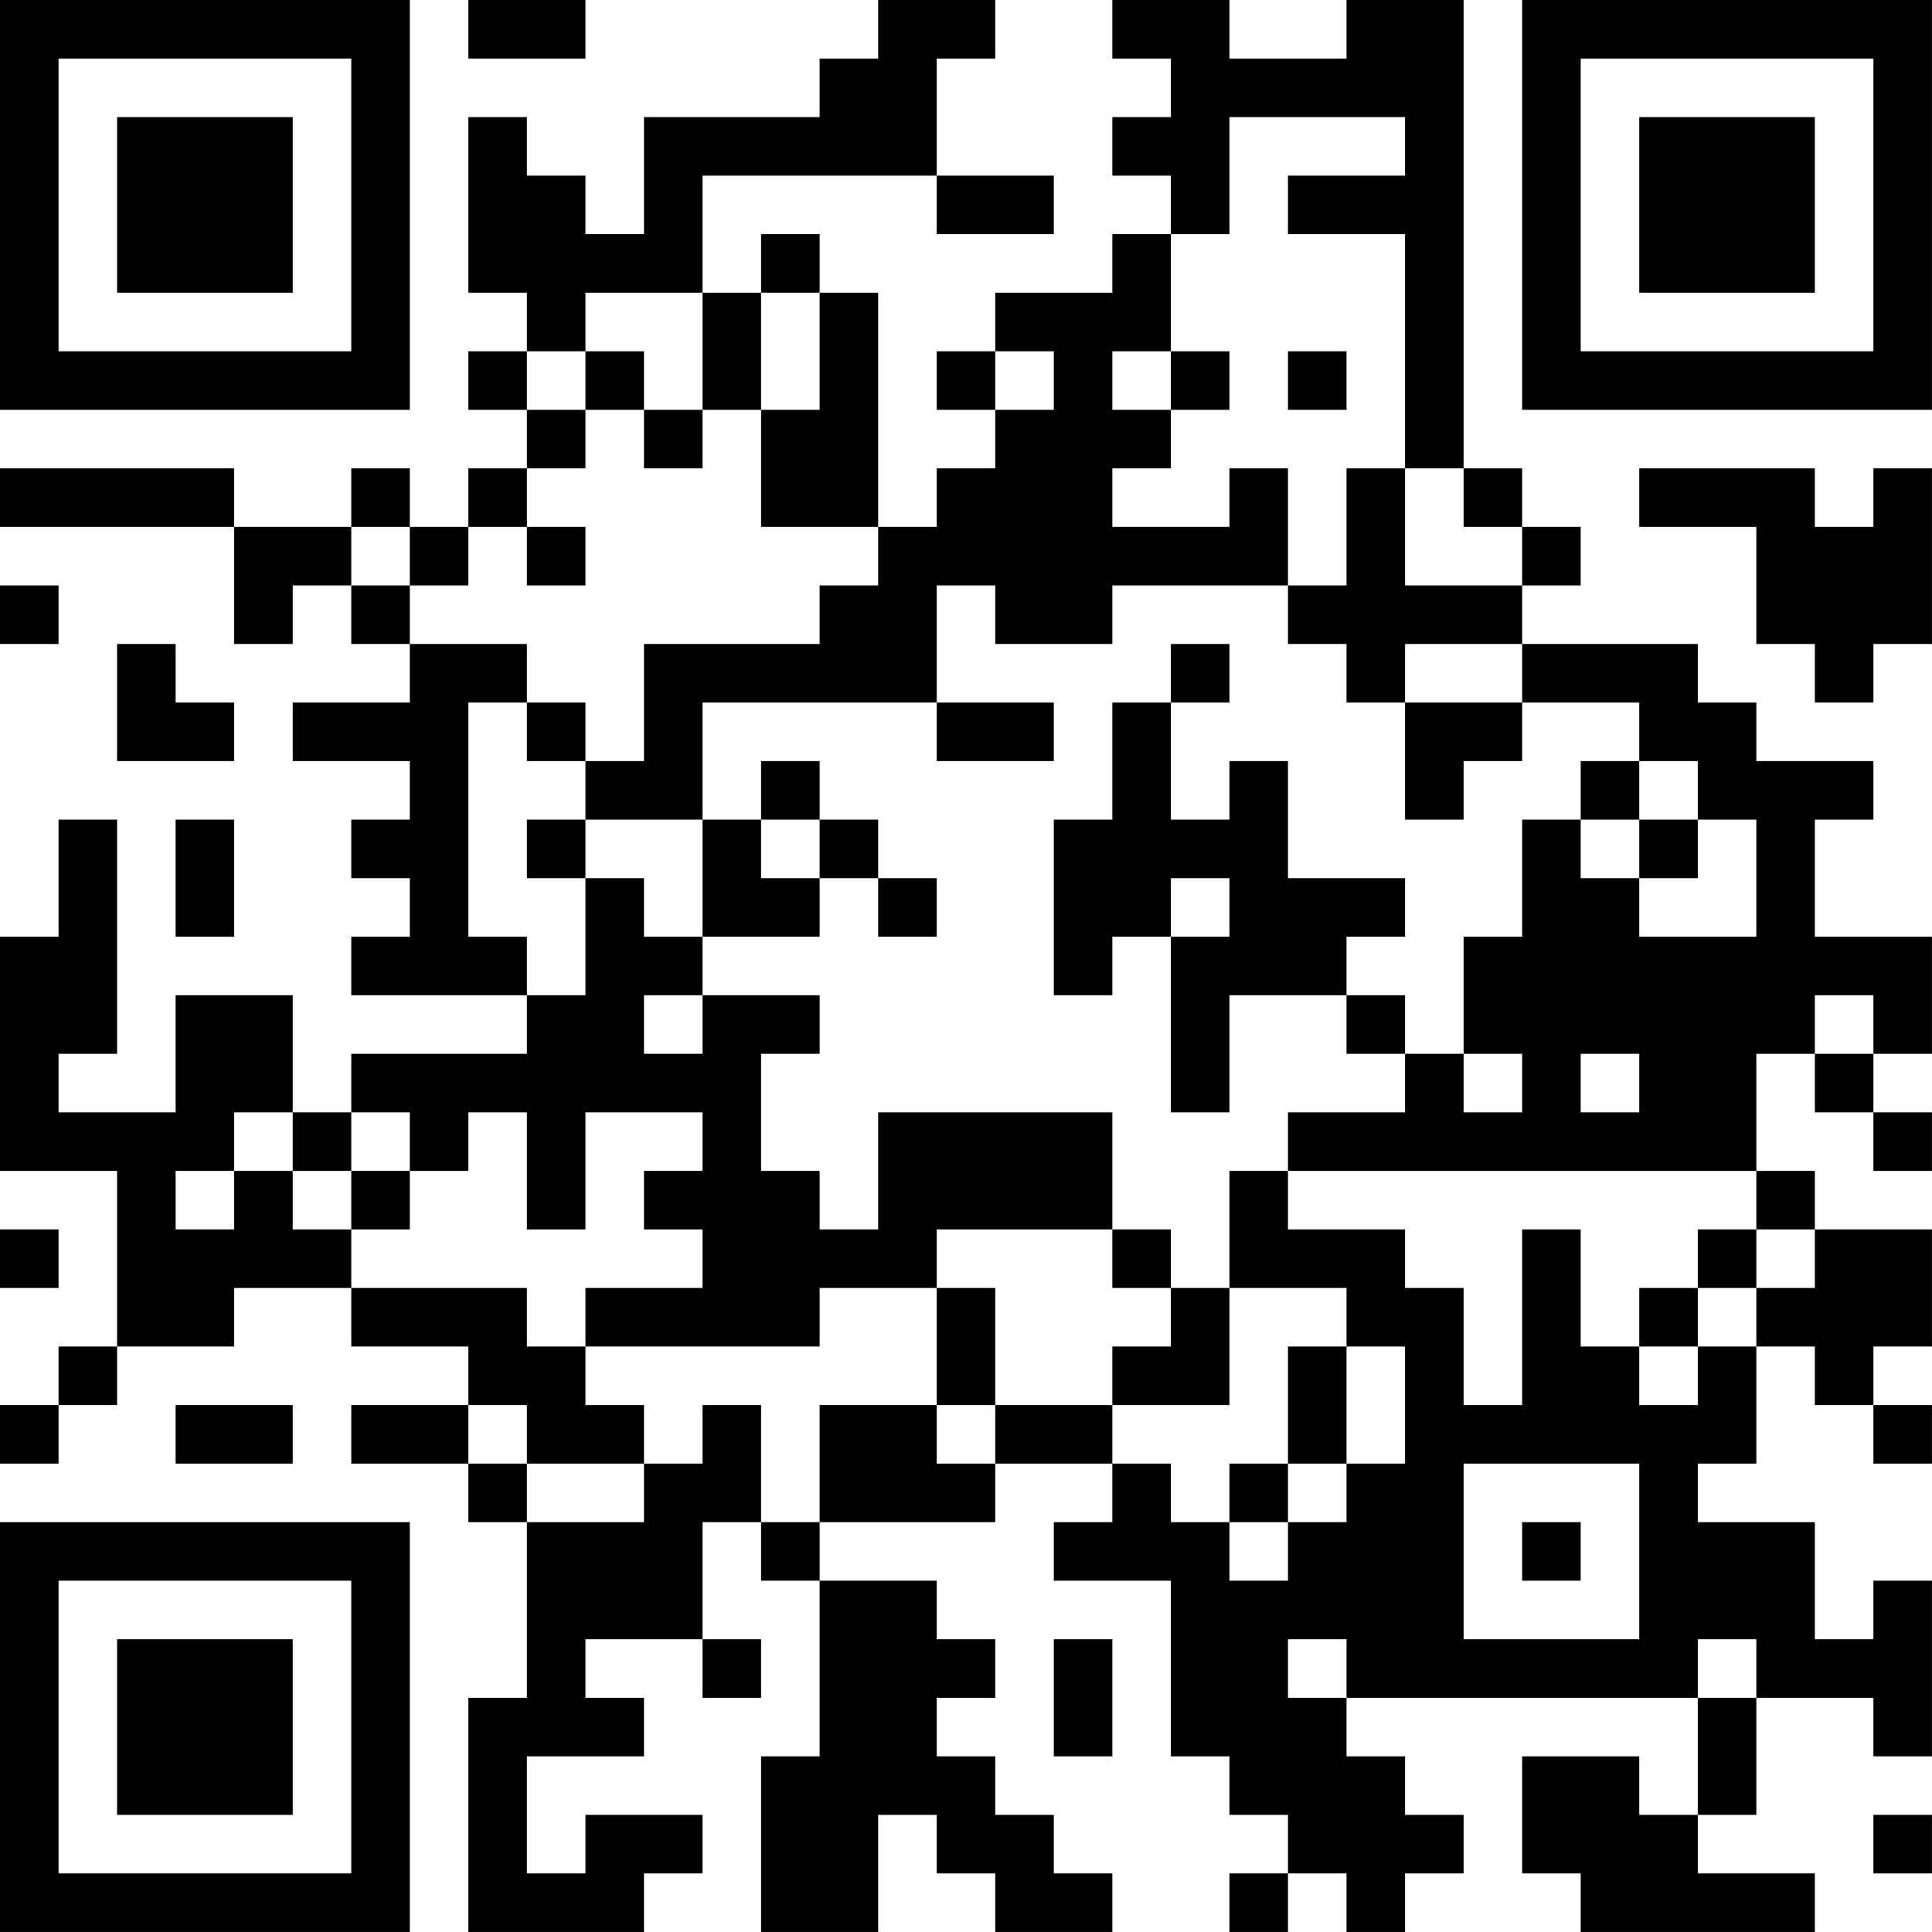<?xml version="1.0" encoding="UTF-8"?>
<svg xmlns="http://www.w3.org/2000/svg" version="1.1" width="400" height="400" viewBox="0 0 400 400"><rect x="0" y="0" width="400" height="400" fill="#ffffff"/><g transform="scale(12.121)"><g transform="translate(0,0)"><path fill-rule="evenodd" d="M8 0L8 1L10 1L10 0ZM15 0L15 1L14 1L14 2L11 2L11 4L10 4L10 3L9 3L9 2L8 2L8 5L9 5L9 6L8 6L8 7L9 7L9 8L8 8L8 9L7 9L7 8L6 8L6 9L4 9L4 8L0 8L0 9L4 9L4 11L5 11L5 10L6 10L6 11L7 11L7 12L5 12L5 13L7 13L7 14L6 14L6 15L7 15L7 16L6 16L6 17L9 17L9 18L6 18L6 19L5 19L5 17L3 17L3 19L1 19L1 18L2 18L2 14L1 14L1 16L0 16L0 20L2 20L2 23L1 23L1 24L0 24L0 25L1 25L1 24L2 24L2 23L4 23L4 22L6 22L6 23L8 23L8 24L6 24L6 25L8 25L8 26L9 26L9 29L8 29L8 33L11 33L11 32L12 32L12 31L10 31L10 32L9 32L9 30L11 30L11 29L10 29L10 28L12 28L12 29L13 29L13 28L12 28L12 26L13 26L13 27L14 27L14 30L13 30L13 33L15 33L15 31L16 31L16 32L17 32L17 33L19 33L19 32L18 32L18 31L17 31L17 30L16 30L16 29L17 29L17 28L16 28L16 27L14 27L14 26L17 26L17 25L19 25L19 26L18 26L18 27L20 27L20 30L21 30L21 31L22 31L22 32L21 32L21 33L22 33L22 32L23 32L23 33L24 33L24 32L25 32L25 31L24 31L24 30L23 30L23 29L29 29L29 31L28 31L28 30L26 30L26 32L27 32L27 33L31 33L31 32L29 32L29 31L30 31L30 29L32 29L32 30L33 30L33 27L32 27L32 28L31 28L31 26L29 26L29 25L30 25L30 23L31 23L31 24L32 24L32 25L33 25L33 24L32 24L32 23L33 23L33 21L31 21L31 20L30 20L30 18L31 18L31 19L32 19L32 20L33 20L33 19L32 19L32 18L33 18L33 16L31 16L31 14L32 14L32 13L30 13L30 12L29 12L29 11L26 11L26 10L27 10L27 9L26 9L26 8L25 8L25 0L23 0L23 1L21 1L21 0L19 0L19 1L20 1L20 2L19 2L19 3L20 3L20 4L19 4L19 5L17 5L17 6L16 6L16 7L17 7L17 8L16 8L16 9L15 9L15 5L14 5L14 4L13 4L13 5L12 5L12 3L16 3L16 4L18 4L18 3L16 3L16 1L17 1L17 0ZM21 2L21 4L20 4L20 6L19 6L19 7L20 7L20 8L19 8L19 9L21 9L21 8L22 8L22 10L19 10L19 11L17 11L17 10L16 10L16 12L12 12L12 14L10 14L10 13L11 13L11 11L14 11L14 10L15 10L15 9L13 9L13 7L14 7L14 5L13 5L13 7L12 7L12 5L10 5L10 6L9 6L9 7L10 7L10 8L9 8L9 9L8 9L8 10L7 10L7 9L6 9L6 10L7 10L7 11L9 11L9 12L8 12L8 16L9 16L9 17L10 17L10 15L11 15L11 16L12 16L12 17L11 17L11 18L12 18L12 17L14 17L14 18L13 18L13 20L14 20L14 21L15 21L15 19L19 19L19 21L16 21L16 22L14 22L14 23L10 23L10 22L12 22L12 21L11 21L11 20L12 20L12 19L10 19L10 21L9 21L9 19L8 19L8 20L7 20L7 19L6 19L6 20L5 20L5 19L4 19L4 20L3 20L3 21L4 21L4 20L5 20L5 21L6 21L6 22L9 22L9 23L10 23L10 24L11 24L11 25L9 25L9 24L8 24L8 25L9 25L9 26L11 26L11 25L12 25L12 24L13 24L13 26L14 26L14 24L16 24L16 25L17 25L17 24L19 24L19 25L20 25L20 26L21 26L21 27L22 27L22 26L23 26L23 25L24 25L24 23L23 23L23 22L21 22L21 20L22 20L22 21L24 21L24 22L25 22L25 24L26 24L26 21L27 21L27 23L28 23L28 24L29 24L29 23L30 23L30 22L31 22L31 21L30 21L30 20L22 20L22 19L24 19L24 18L25 18L25 19L26 19L26 18L25 18L25 16L26 16L26 14L27 14L27 15L28 15L28 16L30 16L30 14L29 14L29 13L28 13L28 12L26 12L26 11L24 11L24 12L23 12L23 11L22 11L22 10L23 10L23 8L24 8L24 10L26 10L26 9L25 9L25 8L24 8L24 4L22 4L22 3L24 3L24 2ZM10 6L10 7L11 7L11 8L12 8L12 7L11 7L11 6ZM17 6L17 7L18 7L18 6ZM20 6L20 7L21 7L21 6ZM22 6L22 7L23 7L23 6ZM28 8L28 9L30 9L30 11L31 11L31 12L32 12L32 11L33 11L33 8L32 8L32 9L31 9L31 8ZM9 9L9 10L10 10L10 9ZM0 10L0 11L1 11L1 10ZM2 11L2 13L4 13L4 12L3 12L3 11ZM20 11L20 12L19 12L19 14L18 14L18 17L19 17L19 16L20 16L20 19L21 19L21 17L23 17L23 18L24 18L24 17L23 17L23 16L24 16L24 15L22 15L22 13L21 13L21 14L20 14L20 12L21 12L21 11ZM9 12L9 13L10 13L10 12ZM16 12L16 13L18 13L18 12ZM24 12L24 14L25 14L25 13L26 13L26 12ZM13 13L13 14L12 14L12 16L14 16L14 15L15 15L15 16L16 16L16 15L15 15L15 14L14 14L14 13ZM27 13L27 14L28 14L28 15L29 15L29 14L28 14L28 13ZM3 14L3 16L4 16L4 14ZM9 14L9 15L10 15L10 14ZM13 14L13 15L14 15L14 14ZM20 15L20 16L21 16L21 15ZM31 17L31 18L32 18L32 17ZM27 18L27 19L28 19L28 18ZM6 20L6 21L7 21L7 20ZM0 21L0 22L1 22L1 21ZM19 21L19 22L20 22L20 23L19 23L19 24L21 24L21 22L20 22L20 21ZM29 21L29 22L28 22L28 23L29 23L29 22L30 22L30 21ZM16 22L16 24L17 24L17 22ZM22 23L22 25L21 25L21 26L22 26L22 25L23 25L23 23ZM3 24L3 25L5 25L5 24ZM25 25L25 28L28 28L28 25ZM26 26L26 27L27 27L27 26ZM18 28L18 30L19 30L19 28ZM22 28L22 29L23 29L23 28ZM29 28L29 29L30 29L30 28ZM32 31L32 32L33 32L33 31ZM0 0L0 7L7 7L7 0ZM1 1L1 6L6 6L6 1ZM2 2L2 5L5 5L5 2ZM26 0L26 7L33 7L33 0ZM27 1L27 6L32 6L32 1ZM28 2L28 5L31 5L31 2ZM0 26L0 33L7 33L7 26ZM1 27L1 32L6 32L6 27ZM2 28L2 31L5 31L5 28Z" fill="#000000"/></g></g></svg>
